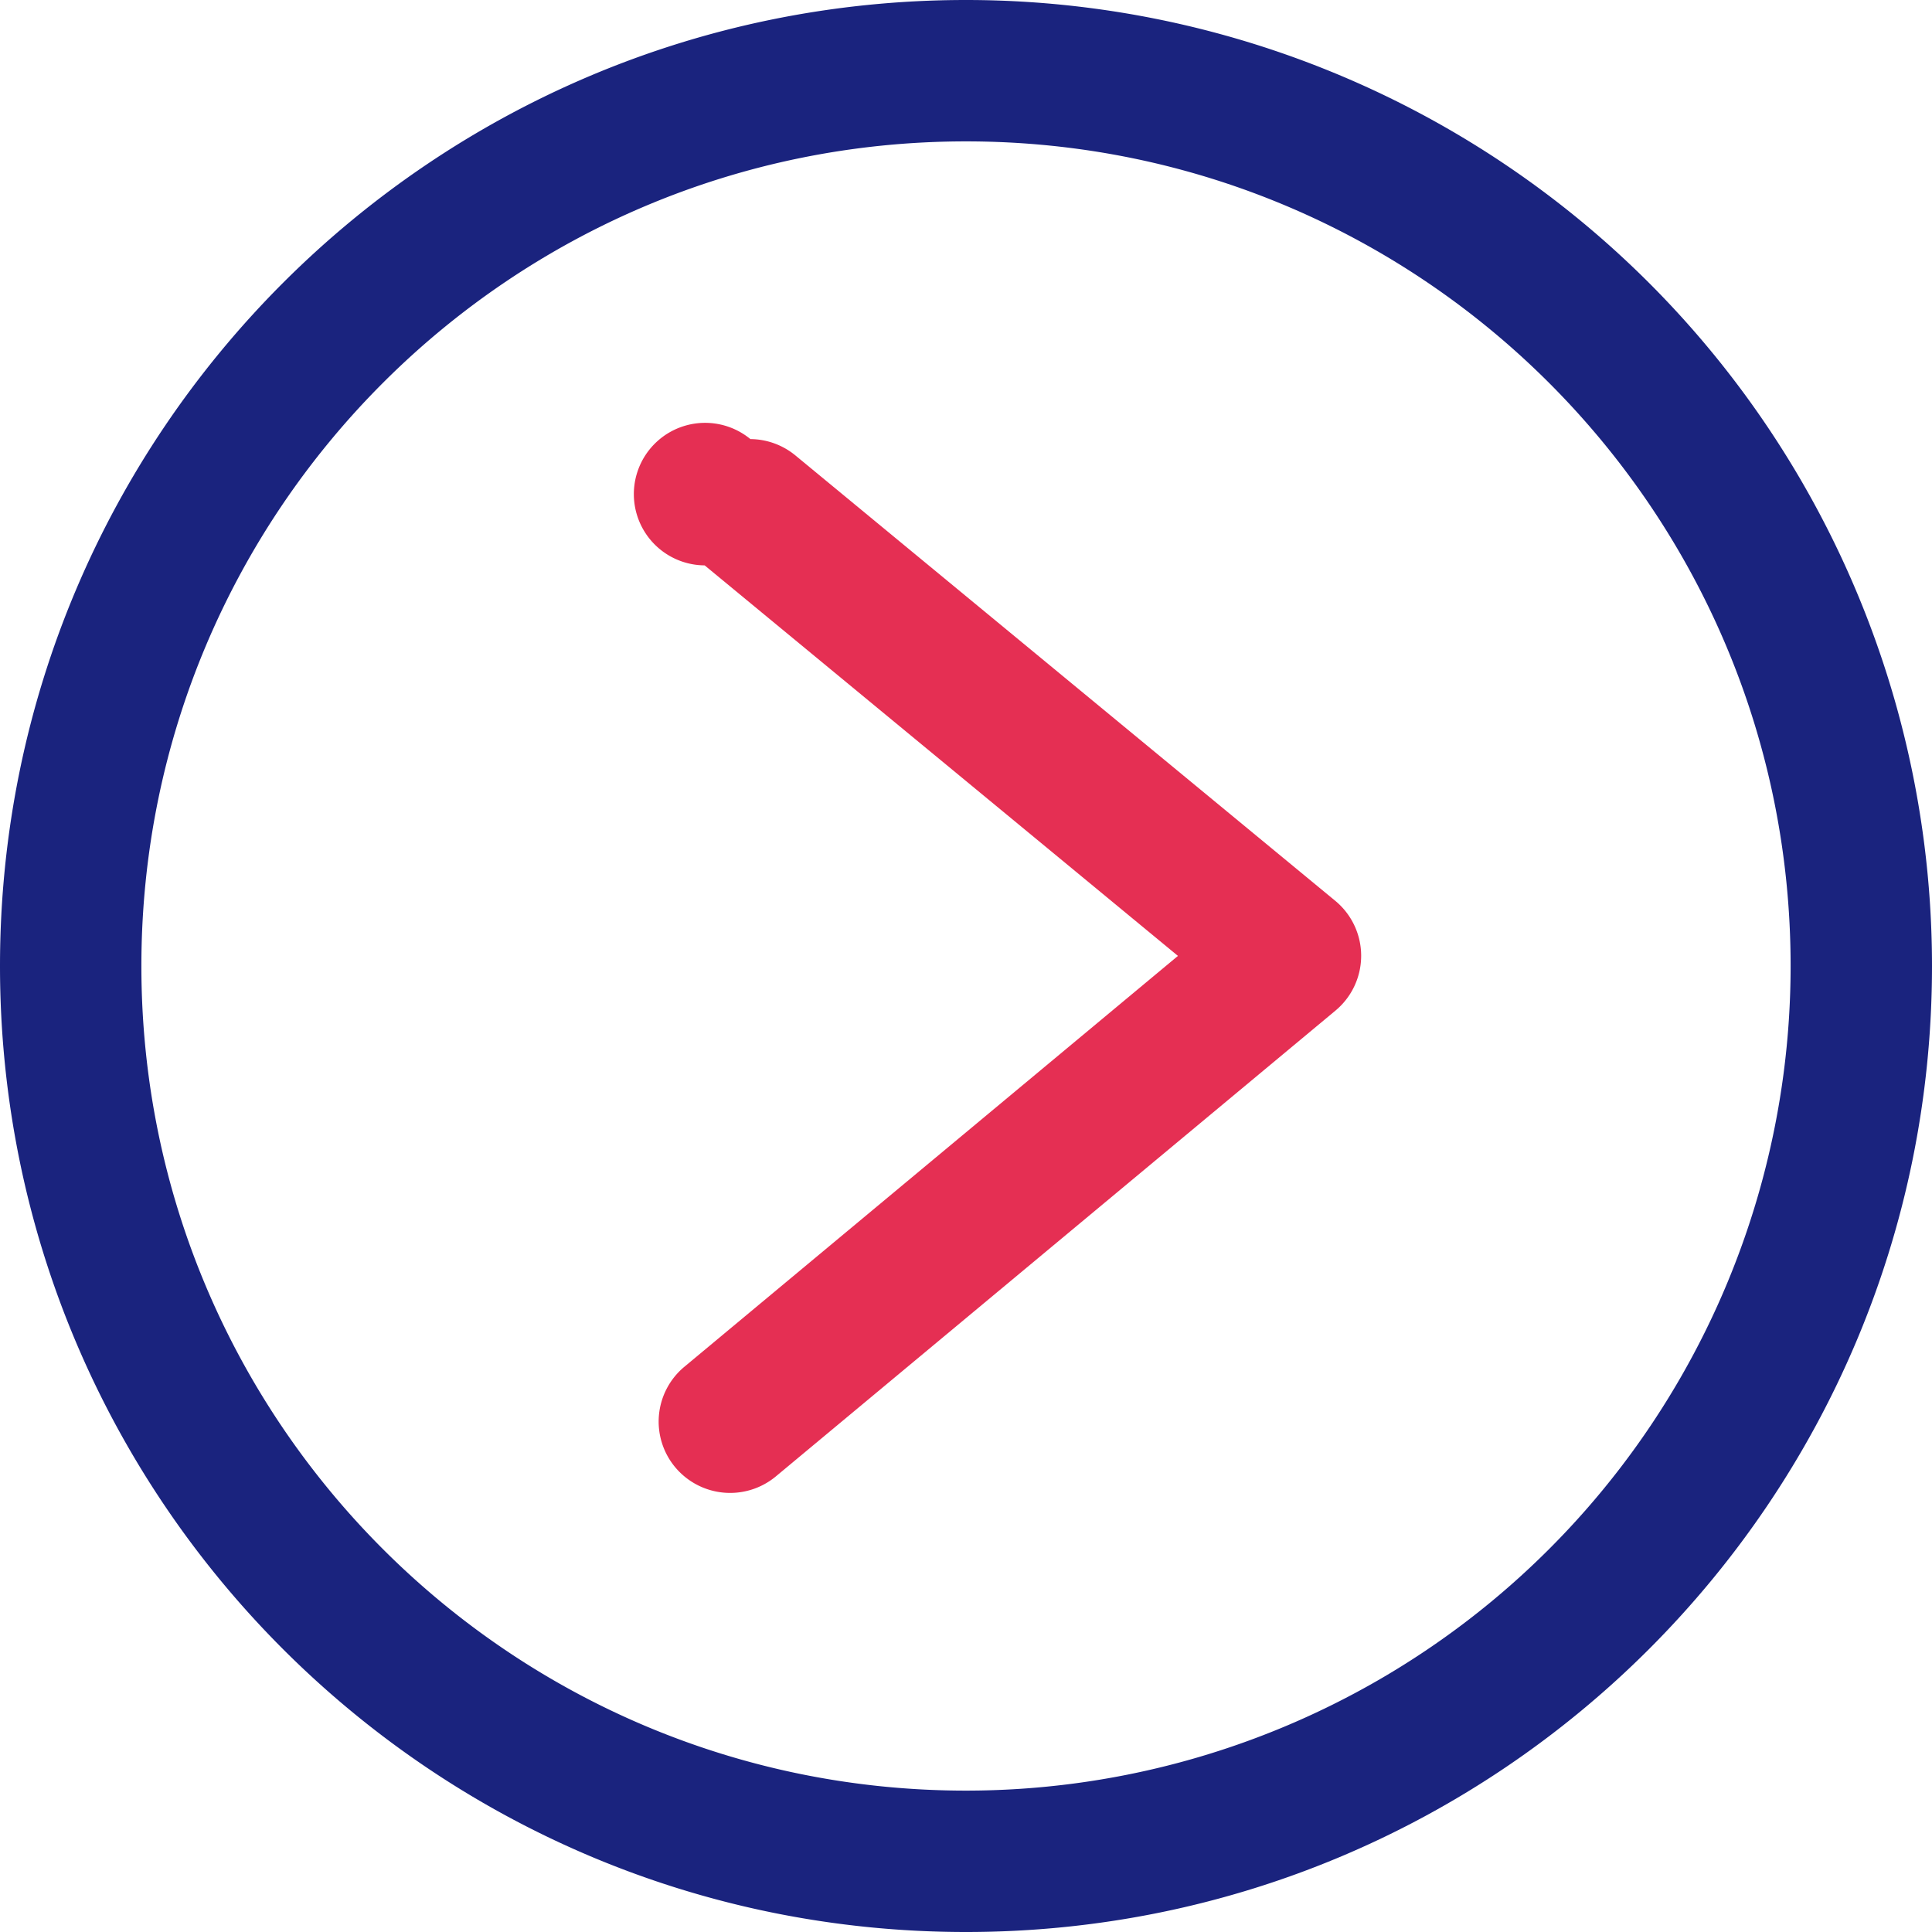 <svg width="44" height="44"  viewBox="0 0 44 44" xmlns="http://www.w3.org/2000/svg"><g fill-rule="nonzero" fill="none"><path d="M22 0C9.85 0 0 9.85 0 22s9.85 22 22 22 22-9.85 22-22A22 22 0 0 0 22 0zm0 40.78C11.628 40.78 3.22 32.372 3.22 22 3.22 11.628 11.628 3.22 22 3.22c10.372 0 18.78 8.408 18.78 18.78A18.78 18.78 0 0 1 22 40.78z" fill="#1A237E"/><path d="M17.09 10a1.623 1.623 0 1 0-1.042 2.876l10.779 8.894-11.25 9.365a1.623 1.623 0 0 0-.2 2.28 1.63 1.63 0 0 0 2.283.217l12.754-10.616a1.624 1.624 0 0 0 0-2.497l-12.303-10.15A1.63 1.63 0 0 0 17.09 10z" fill="#E52F53"/></g></svg>